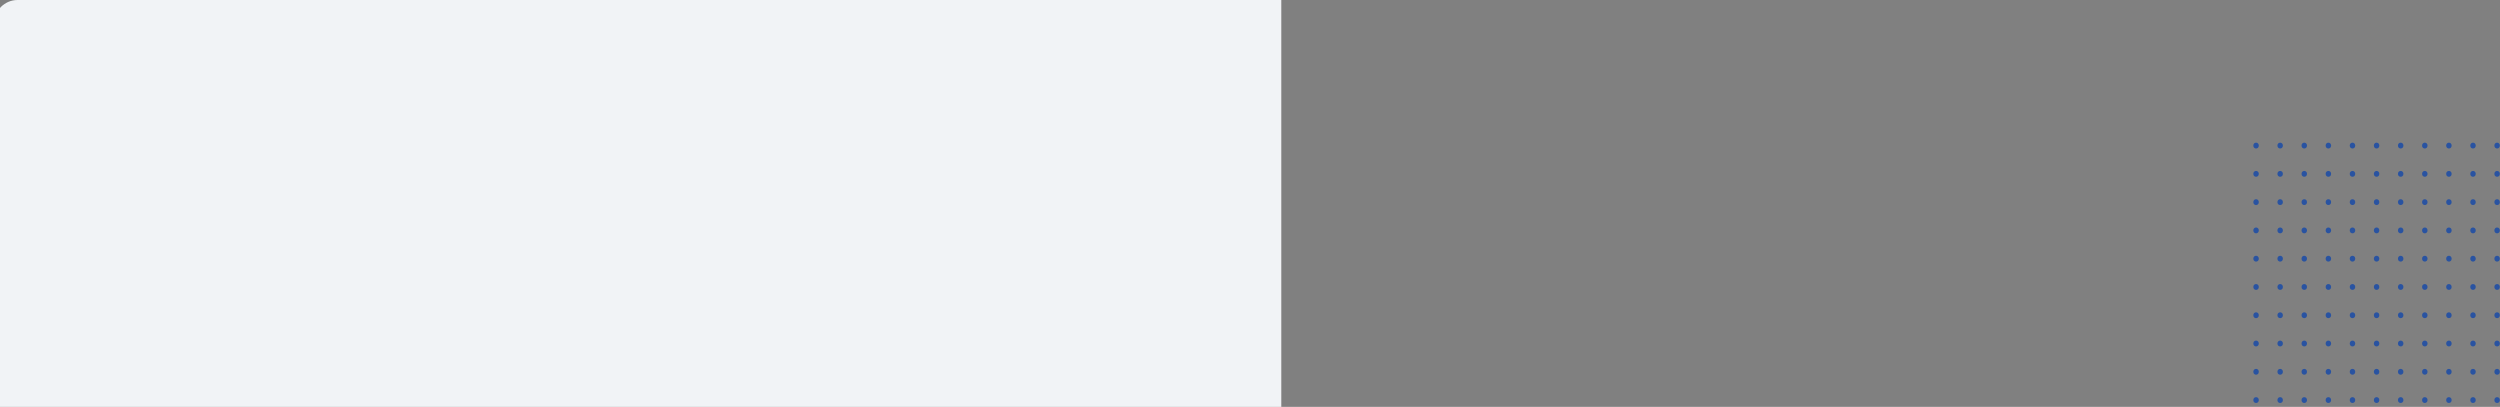 <svg width="1278" height="208" viewBox="0 0 1278 208" fill="none" xmlns="http://www.w3.org/2000/svg">
<rect x="0" y="0" width="1278" height="208" fill="#808080" stroke="none"/>
<ellipse rx="1.4" ry="1.493" transform="matrix(-1 0 0 1 1276.52 74.424)" fill="#2953A1"/>
<ellipse rx="1.4" ry="1.493" transform="matrix(-1 0 0 1 1264.2 74.424)" fill="#2953A1"/>
<ellipse rx="1.4" ry="1.493" transform="matrix(-1 0 0 1 1251.88 74.424)" fill="#2953A1"/>
<ellipse rx="1.4" ry="1.493" transform="matrix(-1 0 0 1 1239.56 74.424)" fill="#2953A1"/>
<ellipse rx="1.4" ry="1.493" transform="matrix(-1 0 0 1 1227.23 74.424)" fill="#2953A1"/>
<ellipse rx="1.4" ry="1.493" transform="matrix(-1 0 0 1 1214.91 74.424)" fill="#2953A1"/>
<ellipse rx="1.4" ry="1.493" transform="matrix(-1 0 0 1 1202.59 74.424)" fill="#2953A1"/>
<ellipse rx="1.4" ry="1.493" transform="matrix(-1 0 0 1 1190.27 74.424)" fill="#2953A1"/>
<ellipse rx="1.4" ry="1.493" transform="matrix(-1 0 0 1 1177.94 74.424)" fill="#2953A1"/>
<ellipse rx="1.4" ry="1.493" transform="matrix(-1 0 0 1 1165.62 74.424)" fill="#2953A1"/>
<ellipse rx="1.4" ry="1.493" transform="matrix(-1 0 0 1 1153.3 74.424)" fill="#2953A1"/>
<ellipse rx="1.4" ry="1.493" transform="matrix(-1 0 0 1 1276.52 88.878)" fill="#2953A1"/>
<ellipse rx="1.4" ry="1.493" transform="matrix(-1 0 0 1 1264.2 88.878)" fill="#2953A1"/>
<ellipse rx="1.4" ry="1.493" transform="matrix(-1 0 0 1 1251.88 88.878)" fill="#2953A1"/>
<ellipse rx="1.4" ry="1.493" transform="matrix(-1 0 0 1 1239.56 88.878)" fill="#2953A1"/>
<ellipse rx="1.4" ry="1.493" transform="matrix(-1 0 0 1 1227.23 88.878)" fill="#2953A1"/>
<ellipse rx="1.4" ry="1.493" transform="matrix(-1 0 0 1 1214.91 88.878)" fill="#2953A1"/>
<ellipse rx="1.4" ry="1.493" transform="matrix(-1 0 0 1 1202.59 88.878)" fill="#2953A1"/>
<ellipse rx="1.4" ry="1.493" transform="matrix(-1 0 0 1 1190.27 88.878)" fill="#2953A1"/>
<ellipse rx="1.4" ry="1.493" transform="matrix(-1 0 0 1 1177.94 88.878)" fill="#2953A1"/>
<ellipse rx="1.4" ry="1.493" transform="matrix(-1 0 0 1 1165.62 88.878)" fill="#2953A1"/>
<ellipse rx="1.4" ry="1.493" transform="matrix(-1 0 0 1 1153.3 88.878)" fill="#2953A1"/>
<ellipse rx="1.4" ry="1.493" transform="matrix(-1 0 0 1 1276.52 103.333)" fill="#2953A1"/>
<ellipse rx="1.4" ry="1.493" transform="matrix(-1 0 0 1 1264.2 103.333)" fill="#2953A1"/>
<ellipse rx="1.4" ry="1.493" transform="matrix(-1 0 0 1 1251.88 103.333)" fill="#2953A1"/>
<ellipse rx="1.4" ry="1.493" transform="matrix(-1 0 0 1 1239.56 103.333)" fill="#2953A1"/>
<ellipse rx="1.4" ry="1.493" transform="matrix(-1 0 0 1 1227.23 103.333)" fill="#2953A1"/>
<ellipse rx="1.4" ry="1.493" transform="matrix(-1 0 0 1 1214.91 103.333)" fill="#2953A1"/>
<ellipse rx="1.4" ry="1.493" transform="matrix(-1 0 0 1 1202.59 103.333)" fill="#2953A1"/>
<ellipse rx="1.4" ry="1.493" transform="matrix(-1 0 0 1 1190.27 103.333)" fill="#2953A1"/>
<ellipse rx="1.4" ry="1.493" transform="matrix(-1 0 0 1 1177.94 103.333)" fill="#2953A1"/>
<ellipse rx="1.4" ry="1.493" transform="matrix(-1 0 0 1 1165.62 103.333)" fill="#2953A1"/>
<ellipse rx="1.4" ry="1.493" transform="matrix(-1 0 0 1 1153.3 103.333)" fill="#2953A1"/>
<ellipse rx="1.4" ry="1.493" transform="matrix(-1 0 0 1 1276.52 117.788)" fill="#2953A1"/>
<ellipse rx="1.4" ry="1.493" transform="matrix(-1 0 0 1 1264.2 117.788)" fill="#2953A1"/>
<ellipse rx="1.4" ry="1.493" transform="matrix(-1 0 0 1 1251.88 117.788)" fill="#2953A1"/>
<ellipse rx="1.4" ry="1.493" transform="matrix(-1 0 0 1 1239.56 117.788)" fill="#2953A1"/>
<ellipse rx="1.4" ry="1.493" transform="matrix(-1 0 0 1 1227.23 117.788)" fill="#2953A1"/>
<ellipse rx="1.4" ry="1.493" transform="matrix(-1 0 0 1 1214.91 117.788)" fill="#2953A1"/>
<ellipse rx="1.4" ry="1.493" transform="matrix(-1 0 0 1 1202.59 117.788)" fill="#2953A1"/>
<ellipse rx="1.4" ry="1.493" transform="matrix(-1 0 0 1 1190.27 117.788)" fill="#2953A1"/>
<ellipse rx="1.4" ry="1.493" transform="matrix(-1 0 0 1 1177.94 117.788)" fill="#2953A1"/>
<ellipse rx="1.4" ry="1.493" transform="matrix(-1 0 0 1 1165.62 117.788)" fill="#2953A1"/>
<ellipse rx="1.4" ry="1.493" transform="matrix(-1 0 0 1 1153.3 117.788)" fill="#2953A1"/>
<ellipse rx="1.4" ry="1.493" transform="matrix(-1 0 0 1 1276.52 132.243)" fill="#2953A1"/>
<ellipse rx="1.4" ry="1.493" transform="matrix(-1 0 0 1 1264.2 132.243)" fill="#2953A1"/>
<ellipse rx="1.4" ry="1.493" transform="matrix(-1 0 0 1 1251.88 132.243)" fill="#2953A1"/>
<ellipse rx="1.4" ry="1.493" transform="matrix(-1 0 0 1 1239.56 132.243)" fill="#2953A1"/>
<ellipse rx="1.4" ry="1.493" transform="matrix(-1 0 0 1 1227.23 132.243)" fill="#2953A1"/>
<ellipse rx="1.4" ry="1.493" transform="matrix(-1 0 0 1 1214.91 132.243)" fill="#2953A1"/>
<ellipse rx="1.4" ry="1.493" transform="matrix(-1 0 0 1 1202.59 132.243)" fill="#2953A1"/>
<ellipse rx="1.4" ry="1.493" transform="matrix(-1 0 0 1 1190.27 132.243)" fill="#2953A1"/>
<ellipse rx="1.4" ry="1.493" transform="matrix(-1 0 0 1 1177.94 132.243)" fill="#2953A1"/>
<ellipse rx="1.4" ry="1.493" transform="matrix(-1 0 0 1 1165.62 132.243)" fill="#2953A1"/>
<ellipse rx="1.4" ry="1.493" transform="matrix(-1 0 0 1 1153.3 132.243)" fill="#2953A1"/>
<ellipse rx="1.4" ry="1.493" transform="matrix(-1 0 0 1 1276.52 146.698)" fill="#2953A1"/>
<ellipse rx="1.4" ry="1.493" transform="matrix(-1 0 0 1 1264.2 146.698)" fill="#2953A1"/>
<ellipse rx="1.4" ry="1.493" transform="matrix(-1 0 0 1 1251.88 146.698)" fill="#2953A1"/>
<ellipse rx="1.4" ry="1.493" transform="matrix(-1 0 0 1 1239.56 146.698)" fill="#2953A1"/>
<ellipse rx="1.4" ry="1.493" transform="matrix(-1 0 0 1 1227.23 146.698)" fill="#2953A1"/>
<ellipse rx="1.4" ry="1.493" transform="matrix(-1 0 0 1 1214.91 146.698)" fill="#2953A1"/>
<ellipse rx="1.4" ry="1.493" transform="matrix(-1 0 0 1 1202.59 146.698)" fill="#2953A1"/>
<ellipse rx="1.4" ry="1.493" transform="matrix(-1 0 0 1 1190.27 146.698)" fill="#2953A1"/>
<ellipse rx="1.4" ry="1.493" transform="matrix(-1 0 0 1 1177.94 146.698)" fill="#2953A1"/>
<ellipse rx="1.4" ry="1.493" transform="matrix(-1 0 0 1 1165.62 146.698)" fill="#2953A1"/>
<ellipse rx="1.4" ry="1.493" transform="matrix(-1 0 0 1 1153.3 146.698)" fill="#2953A1"/>
<ellipse rx="1.4" ry="1.493" transform="matrix(-1 0 0 1 1276.52 161.152)" fill="#2953A1"/>
<ellipse rx="1.4" ry="1.493" transform="matrix(-1 0 0 1 1264.2 161.152)" fill="#2953A1"/>
<ellipse rx="1.4" ry="1.493" transform="matrix(-1 0 0 1 1251.88 161.152)" fill="#2953A1"/>
<ellipse rx="1.4" ry="1.493" transform="matrix(-1 0 0 1 1239.56 161.152)" fill="#2953A1"/>
<ellipse rx="1.4" ry="1.493" transform="matrix(-1 0 0 1 1227.23 161.152)" fill="#2953A1"/>
<ellipse rx="1.4" ry="1.493" transform="matrix(-1 0 0 1 1214.91 161.152)" fill="#2953A1"/>
<ellipse rx="1.4" ry="1.493" transform="matrix(-1 0 0 1 1202.59 161.152)" fill="#2953A1"/>
<ellipse rx="1.4" ry="1.493" transform="matrix(-1 0 0 1 1190.27 161.152)" fill="#2953A1"/>
<ellipse rx="1.4" ry="1.493" transform="matrix(-1 0 0 1 1177.94 161.152)" fill="#2953A1"/>
<ellipse rx="1.4" ry="1.493" transform="matrix(-1 0 0 1 1165.62 161.152)" fill="#2953A1"/>
<ellipse rx="1.4" ry="1.493" transform="matrix(-1 0 0 1 1153.3 161.152)" fill="#2953A1"/>
<ellipse rx="1.4" ry="1.493" transform="matrix(-1 0 0 1 1276.52 175.607)" fill="#2953A1"/>
<ellipse rx="1.4" ry="1.493" transform="matrix(-1 0 0 1 1264.2 175.607)" fill="#2953A1"/>
<ellipse rx="1.4" ry="1.493" transform="matrix(-1 0 0 1 1251.88 175.607)" fill="#2953A1"/>
<ellipse rx="1.4" ry="1.493" transform="matrix(-1 0 0 1 1239.56 175.607)" fill="#2953A1"/>
<ellipse rx="1.4" ry="1.493" transform="matrix(-1 0 0 1 1227.23 175.607)" fill="#2953A1"/>
<ellipse rx="1.4" ry="1.493" transform="matrix(-1 0 0 1 1214.91 175.607)" fill="#2953A1"/>
<ellipse rx="1.4" ry="1.493" transform="matrix(-1 0 0 1 1202.59 175.607)" fill="#2953A1"/>
<ellipse rx="1.4" ry="1.493" transform="matrix(-1 0 0 1 1190.27 175.607)" fill="#2953A1"/>
<ellipse rx="1.4" ry="1.493" transform="matrix(-1 0 0 1 1177.94 175.607)" fill="#2953A1"/>
<ellipse rx="1.4" ry="1.493" transform="matrix(-1 0 0 1 1165.62 175.607)" fill="#2953A1"/>
<ellipse rx="1.4" ry="1.493" transform="matrix(-1 0 0 1 1153.3 175.607)" fill="#2953A1"/>
<ellipse rx="1.4" ry="1.493" transform="matrix(-1 0 0 1 1276.52 190.062)" fill="#2953A1"/>
<ellipse rx="1.4" ry="1.493" transform="matrix(-1 0 0 1 1264.2 190.062)" fill="#2953A1"/>
<ellipse rx="1.4" ry="1.493" transform="matrix(-1 0 0 1 1251.88 190.062)" fill="#2953A1"/>
<ellipse rx="1.4" ry="1.493" transform="matrix(-1 0 0 1 1239.56 190.062)" fill="#2953A1"/>
<ellipse rx="1.4" ry="1.493" transform="matrix(-1 0 0 1 1227.23 190.062)" fill="#2953A1"/>
<ellipse rx="1.4" ry="1.493" transform="matrix(-1 0 0 1 1214.91 190.062)" fill="#2953A1"/>
<ellipse rx="1.4" ry="1.493" transform="matrix(-1 0 0 1 1202.59 190.062)" fill="#2953A1"/>
<ellipse rx="1.4" ry="1.493" transform="matrix(-1 0 0 1 1190.27 190.062)" fill="#2953A1"/>
<ellipse rx="1.4" ry="1.493" transform="matrix(-1 0 0 1 1177.94 190.062)" fill="#2953A1"/>
<ellipse rx="1.4" ry="1.493" transform="matrix(-1 0 0 1 1165.62 190.062)" fill="#2953A1"/>
<ellipse rx="1.4" ry="1.493" transform="matrix(-1 0 0 1 1153.3 190.062)" fill="#2953A1"/>
<ellipse rx="1.4" ry="1.493" transform="matrix(-1 0 0 1 1276.52 204.517)" fill="#2953A1"/>
<ellipse rx="1.4" ry="1.493" transform="matrix(-1 0 0 1 1264.2 204.517)" fill="#2953A1"/>
<ellipse rx="1.4" ry="1.493" transform="matrix(-1 0 0 1 1251.88 204.517)" fill="#2953A1"/>
<ellipse rx="1.4" ry="1.493" transform="matrix(-1 0 0 1 1239.56 204.517)" fill="#2953A1"/>
<ellipse rx="1.4" ry="1.493" transform="matrix(-1 0 0 1 1227.23 204.517)" fill="#2953A1"/>
<ellipse rx="1.4" ry="1.493" transform="matrix(-1 0 0 1 1214.91 204.517)" fill="#2953A1"/>
<ellipse rx="1.4" ry="1.493" transform="matrix(-1 0 0 1 1202.59 204.517)" fill="#2953A1"/>
<ellipse rx="1.4" ry="1.493" transform="matrix(-1 0 0 1 1190.27 204.517)" fill="#2953A1"/>
<ellipse rx="1.4" ry="1.493" transform="matrix(-1 0 0 1 1177.94 204.517)" fill="#2953A1"/>
<ellipse rx="1.4" ry="1.493" transform="matrix(-1 0 0 1 1165.62 204.517)" fill="#2953A1"/>
<ellipse rx="1.4" ry="1.493" transform="matrix(-1 0 0 1 1153.3 204.517)" fill="#2953A1"/>
<path d="M655 0L9 0C2.373 0 -3 5.373 -3 12V208L655 208V0Z" fill="#F1F3F6"/>
</svg>
